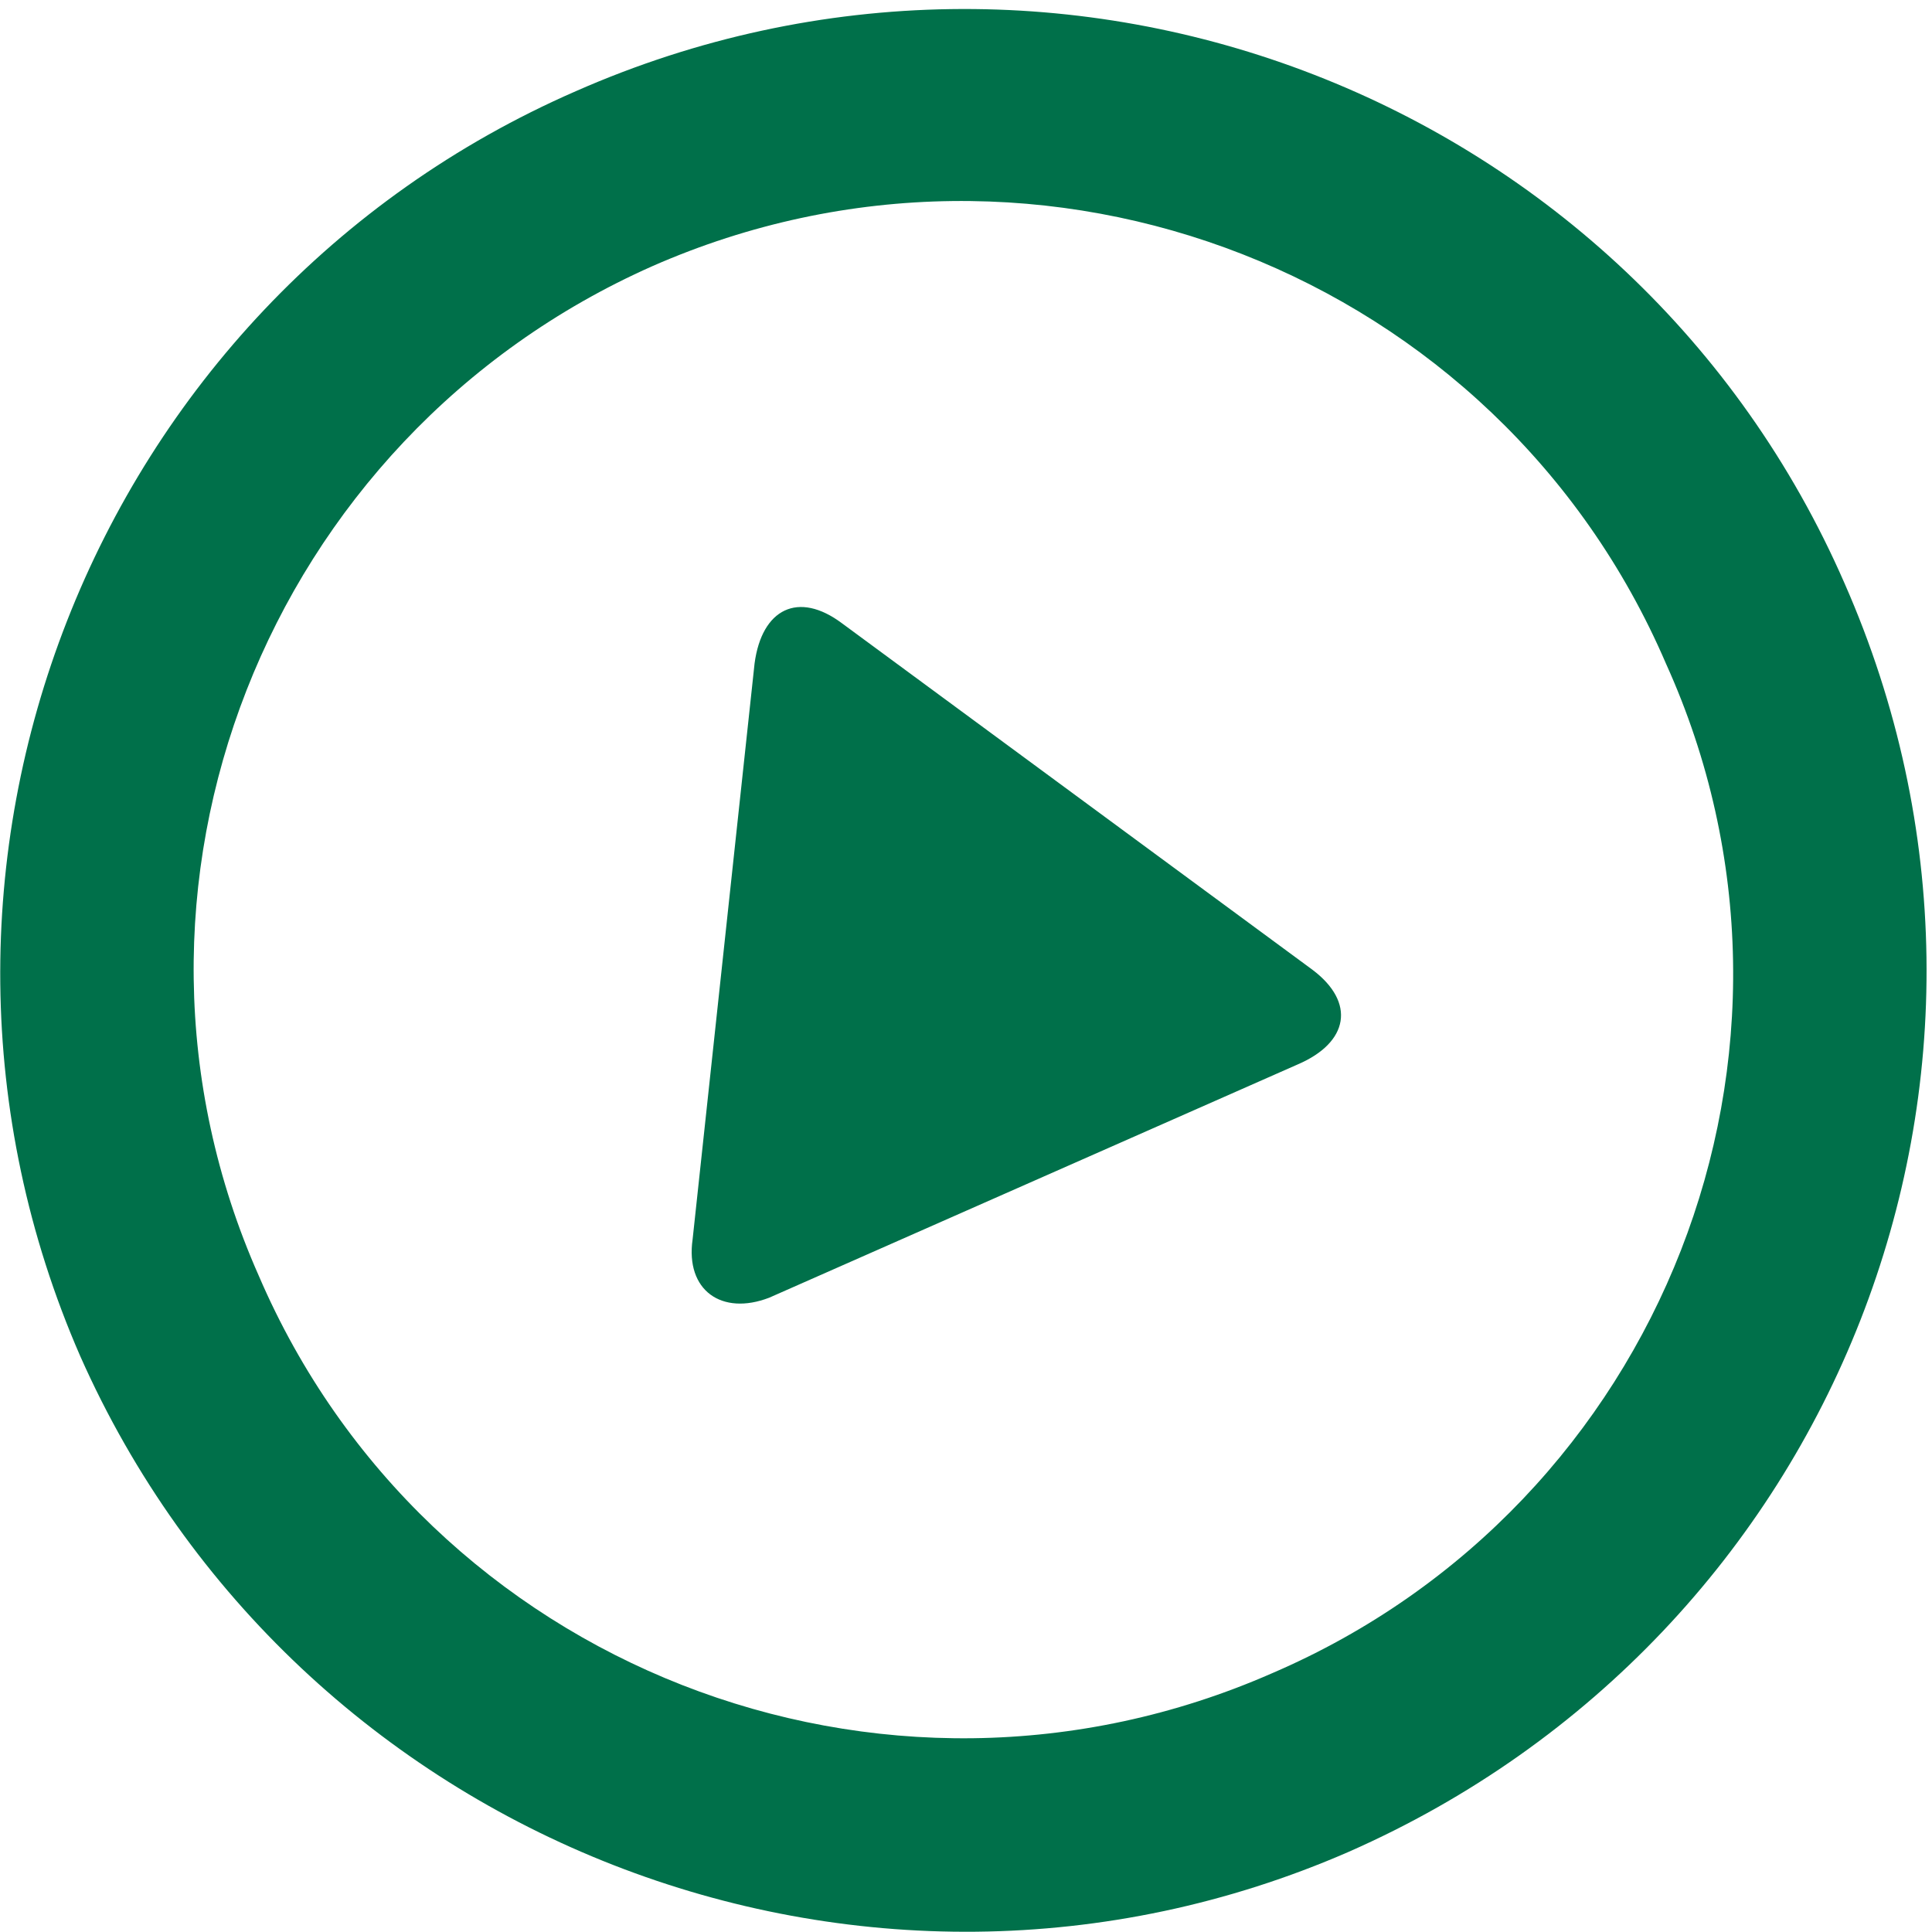 <svg xmlns="http://www.w3.org/2000/svg" viewBox="0 0 53 53" style="enable-background:new 0 0 53 53"><path d="M50.6 16C44.8 2.7 29.2-3.4 15.8 2.5 2.5 8.3-3.6 23.9 2.2 37.2 8.1 50.5 23.7 56.6 37 50.8 50.4 44.9 56.5 29.4 50.6 16zM34.9 45.9C24.2 50.6 11.7 45.7 7.1 35c-4.7-10.6.2-23 10.8-27.7 10.7-4.7 23.2.2 27.8 10.9 4.8 10.6-.1 23.1-10.8 27.7zM36 26.6l-12.9-9.5c-1.2-.9-2.2-.4-2.4 1.1L19 34c-.2 1.4.8 2.1 2.1 1.6l14.5-6.4c1.4-.6 1.6-1.7.4-2.6z" style="fill-rule:evenodd;clip-rule:evenodd;fill:#00704a"/></svg>